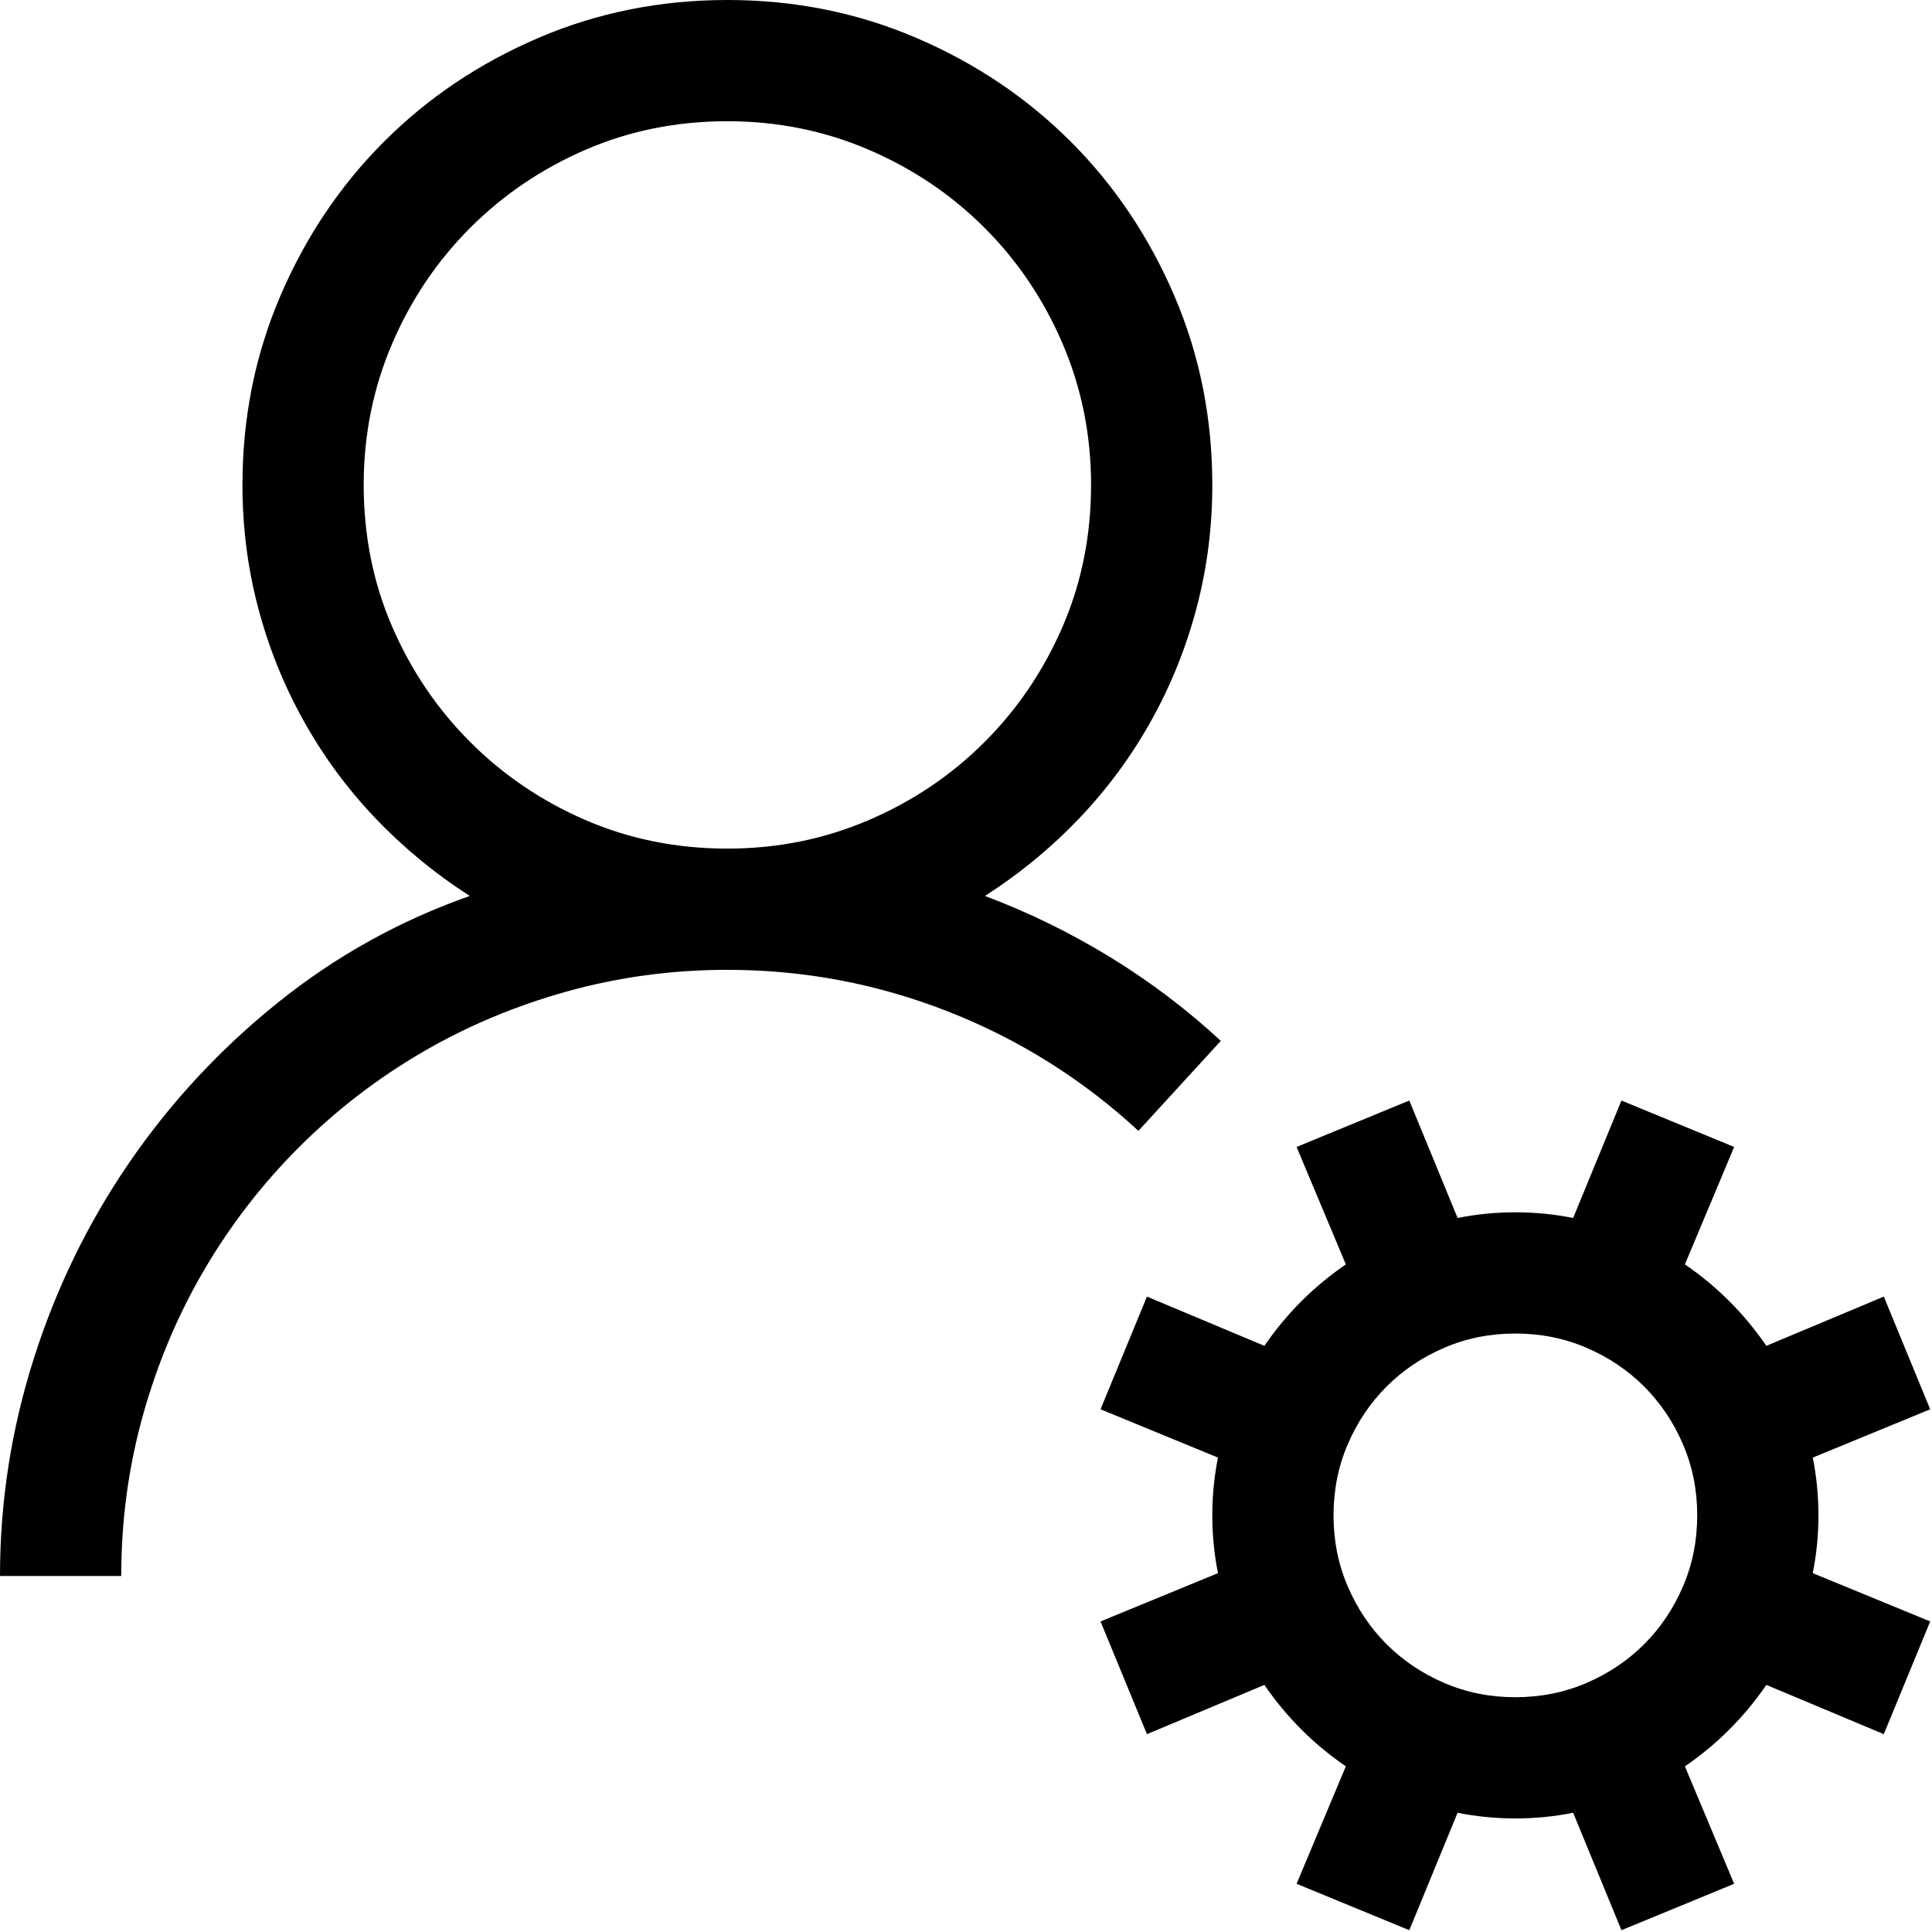 <svg width="1007" height="1007" viewBox="0 0 1007 1007" fill="none" xmlns="http://www.w3.org/2000/svg">
<path d="M379.125 505.5C350.148 505.5 322.207 509.301 295.204 516.854C268.201 524.407 243.025 535.02 219.675 548.695C196.326 562.369 175 578.807 155.747 598.06C136.495 617.312 120.056 638.638 106.382 661.988C92.708 685.338 82.094 710.514 74.541 737.517C66.989 764.519 63.188 792.46 63.188 821.438H0C0 782.933 5.825 745.267 17.525 708.391C29.224 671.515 45.811 637.404 67.383 605.958C88.956 574.513 114.774 546.72 144.887 522.531C175 498.342 208.321 479.83 244.852 466.995C226.438 455.147 209.901 441.473 195.24 426.022C180.578 410.571 168.187 393.589 157.969 375.176C147.75 356.763 139.95 337.263 134.52 316.678C129.09 296.093 126.375 274.816 126.375 252.75C126.375 217.849 132.941 185.021 146.121 154.266C159.302 123.512 177.32 96.657 200.176 73.801C223.032 50.945 249.887 32.927 280.641 19.746C311.396 6.566 344.224 0 379.125 0C414.026 0 446.854 6.566 477.609 19.746C508.363 32.927 535.218 50.945 558.074 73.801C580.93 96.657 598.948 123.512 612.129 154.266C625.309 185.021 631.875 217.849 631.875 252.75C631.875 274.816 629.16 296.093 623.73 316.678C618.3 337.263 610.5 356.763 600.281 375.176C590.063 393.589 577.672 410.571 563.01 426.022C548.349 441.473 531.812 455.147 513.398 466.995C536.106 475.535 557.827 486.149 578.561 498.836C599.294 511.523 618.546 526.085 636.318 542.524L593.37 589.421C564.097 562.418 531.022 541.685 494.146 527.221C457.27 512.757 418.963 505.5 379.125 505.5ZM189.562 252.75C189.562 279.062 194.499 303.695 204.372 326.551C214.245 349.407 227.821 369.499 245.098 386.777C262.376 404.054 282.468 417.63 305.324 427.503C328.18 437.376 352.813 442.312 379.125 442.312C405.14 442.312 429.626 437.376 452.679 427.503C475.733 417.63 495.874 404.054 513.152 386.777C530.429 369.499 544.005 349.407 553.878 326.551C563.751 303.695 568.688 279.062 568.688 252.75C568.688 226.735 563.751 202.249 553.878 179.196C544.005 156.142 530.429 136.001 513.152 118.723C495.874 101.446 475.733 87.87 452.679 77.997C429.626 68.124 405.14 63.188 379.125 63.188C352.813 63.188 328.18 68.124 305.324 77.997C282.468 87.87 262.376 101.446 245.098 118.723C227.821 136.001 214.245 156.142 204.372 179.196C194.499 202.249 189.562 226.735 189.562 252.75ZM1006.06 734.555L944.851 759.731C946.825 769.604 947.812 779.625 947.812 789.844C947.812 800.062 946.825 810.083 944.851 819.957L1006.06 845.133L981.875 903.877L920.662 878.208C909.16 894.992 894.992 909.16 878.208 920.662L903.877 981.875L845.133 1006.06L819.957 944.851C810.083 946.825 800.062 947.812 789.844 947.812C779.625 947.812 769.604 946.825 759.731 944.851L734.555 1006.06L675.81 981.875L701.48 920.662C684.696 909.16 670.528 894.992 659.026 878.208L597.813 903.877L573.624 845.133L634.837 819.957C632.862 810.083 631.875 800.062 631.875 789.844C631.875 779.625 632.862 769.604 634.837 759.731L573.624 734.555L597.813 675.81L659.026 701.48C670.528 684.696 684.696 670.528 701.48 659.026L675.81 597.813L734.555 573.624L759.731 634.837C769.604 632.862 779.625 631.875 789.844 631.875C800.062 631.875 810.083 632.862 819.957 634.837L845.133 573.624L903.877 597.813L878.208 659.026C894.992 670.528 909.16 684.696 920.662 701.48L981.875 675.81L1006.06 734.555ZM789.844 884.625C803.024 884.625 815.366 882.157 826.868 877.22C838.37 872.284 848.44 865.521 856.98 856.98C865.521 848.44 872.284 838.37 877.22 826.868C882.157 815.366 884.625 803.024 884.625 789.844C884.625 776.663 882.157 764.322 877.22 752.82C872.284 741.318 865.521 731.247 856.98 722.707C848.44 714.167 838.37 707.404 826.868 702.467C815.366 697.531 803.024 695.062 789.844 695.062C776.663 695.062 764.322 697.531 752.82 702.467C741.318 707.404 731.247 714.167 722.707 722.707C714.167 731.247 707.404 741.318 702.467 752.82C697.531 764.322 695.062 776.663 695.062 789.844C695.062 803.024 697.531 815.366 702.467 826.868C707.404 838.37 714.167 848.44 722.707 856.98C731.247 865.521 741.318 872.284 752.82 877.22C764.322 882.157 776.663 884.625 789.844 884.625Z" fill="black"/>
</svg>

